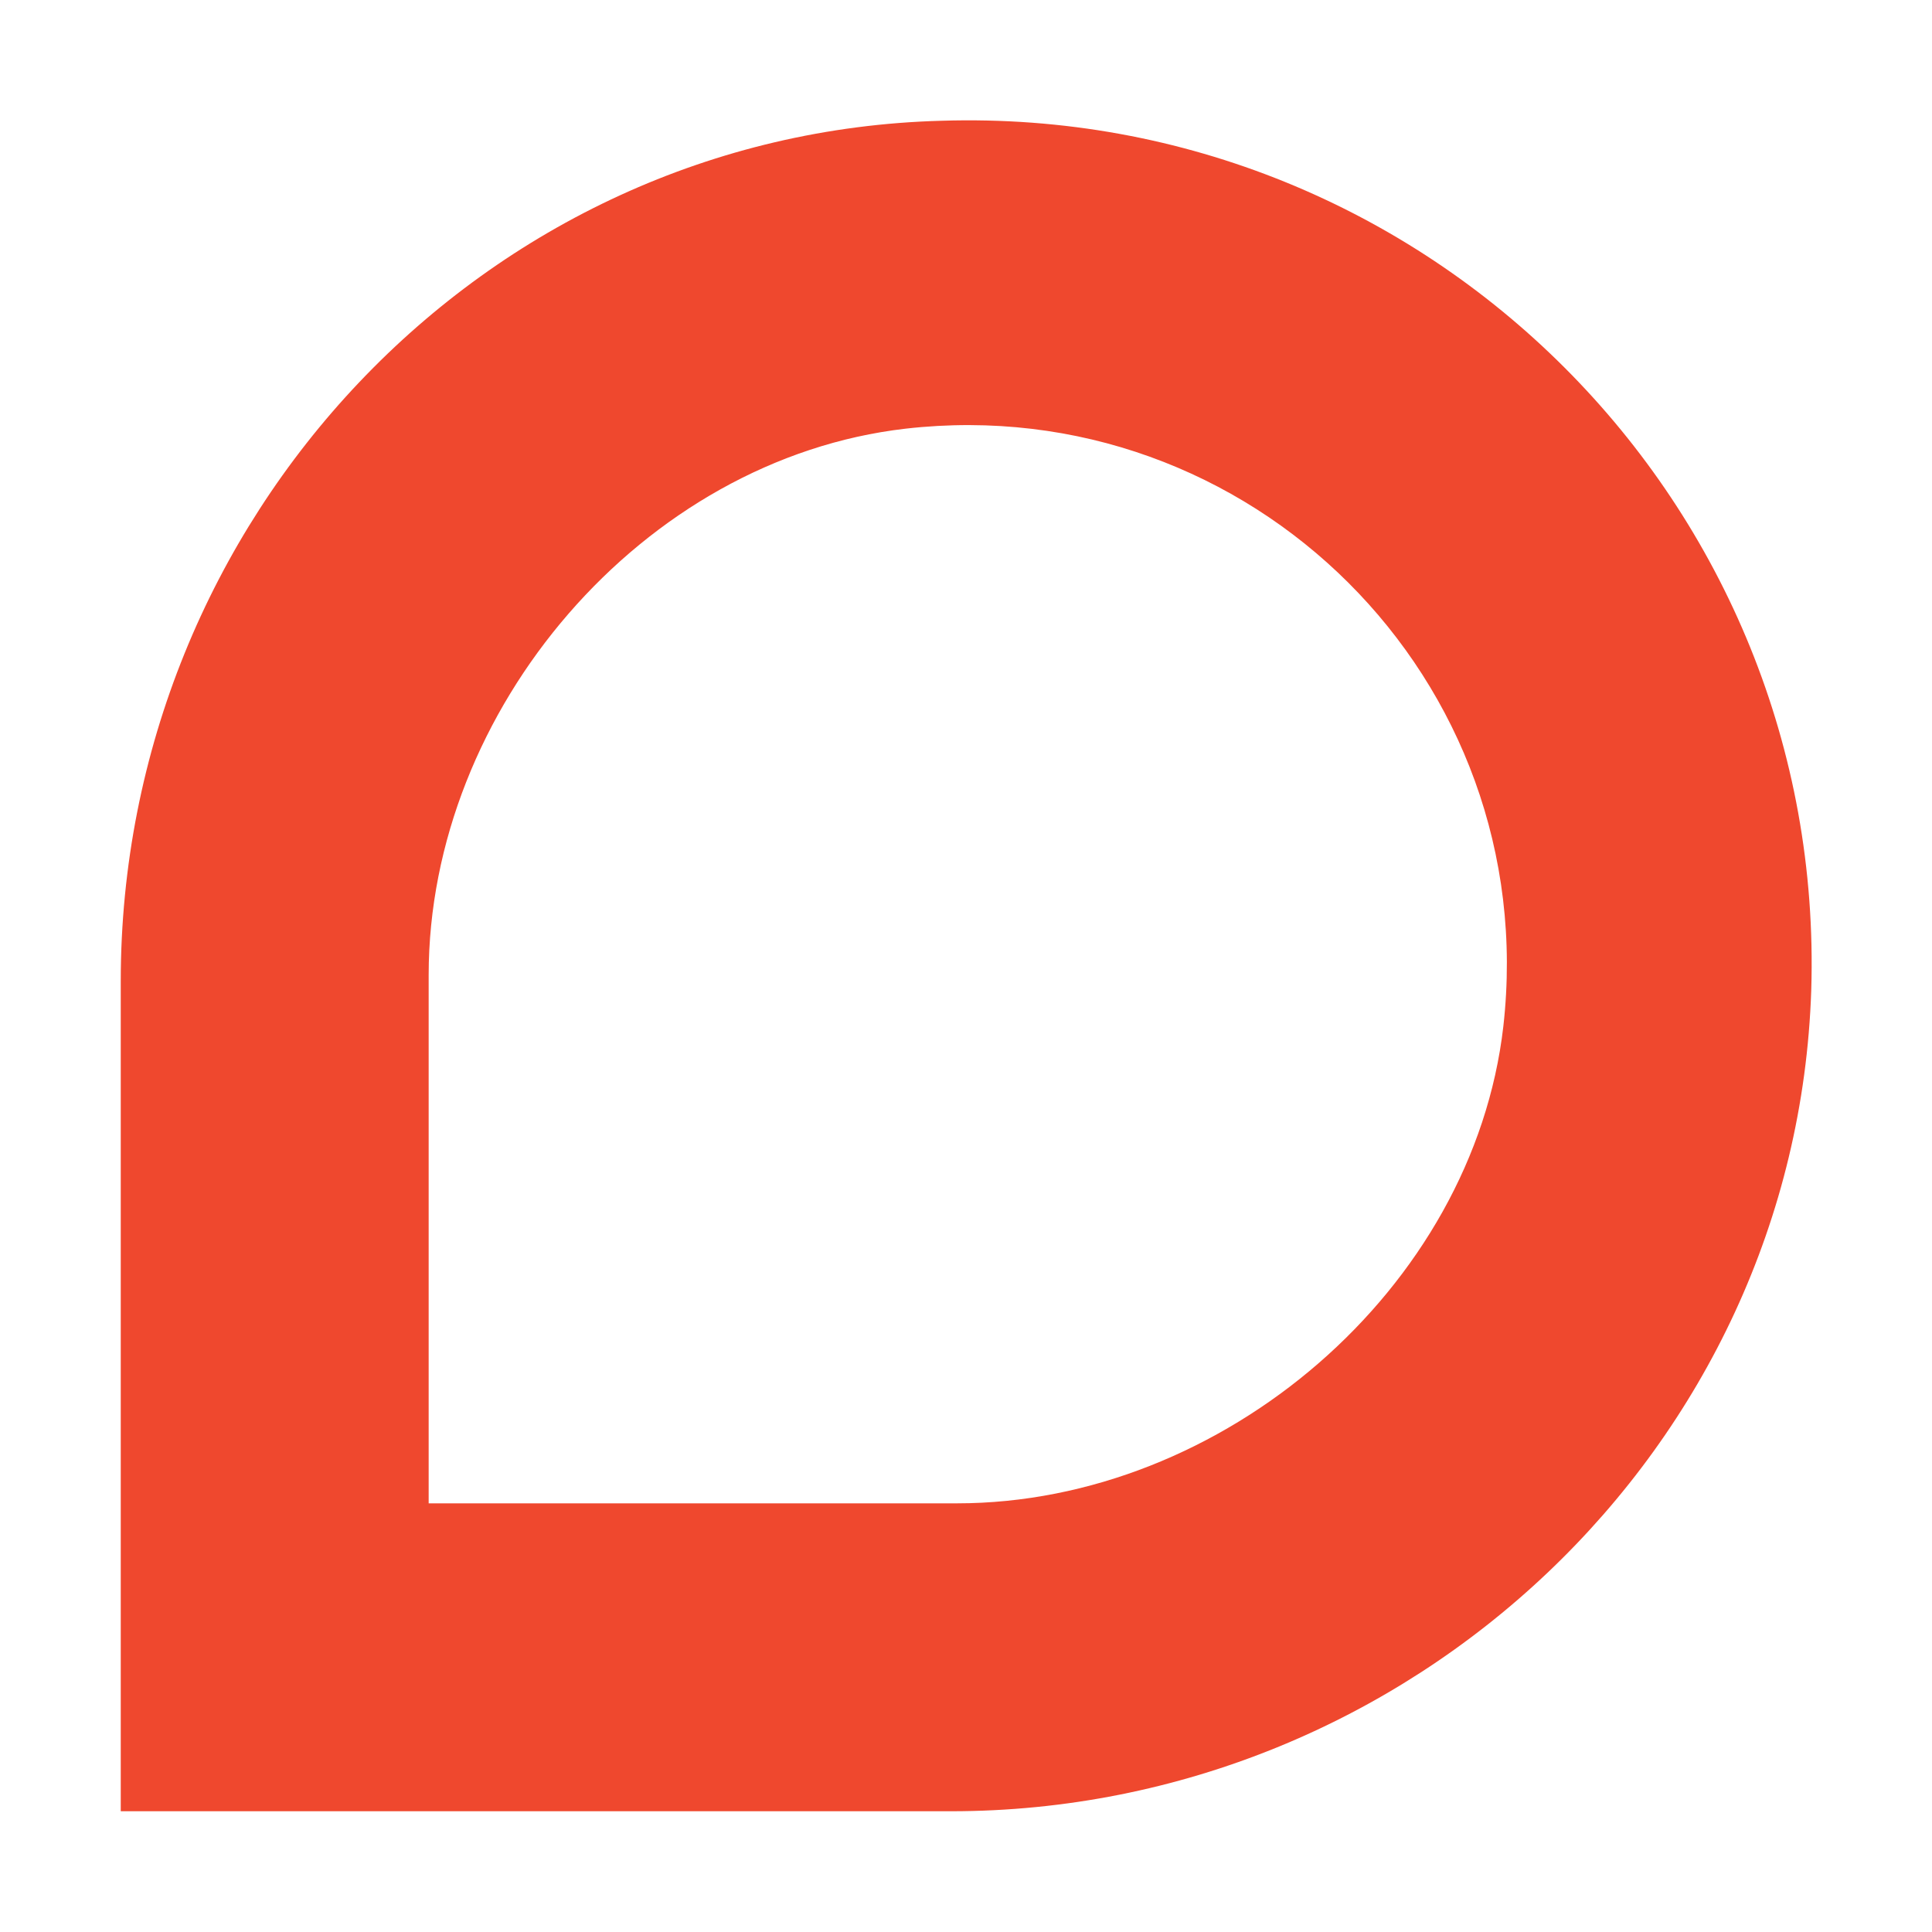 <svg xmlns="http://www.w3.org/2000/svg" id="Ebene_1" data-name="Ebene 1" viewBox="0 0 64 64"><defs><style>      .cls-1 {        fill: #ef482e;        stroke-width: 0px;      }    </style></defs><path class="cls-1" d="M4,32.5v27.5h27.5c15.2,0,28-12,28.5-27.2.5-16.1-12.7-29.3-28.8-28.8-15.2.4-27.2,13.2-27.2,28.5ZM31.7,49.8H14.2v-17.5c0-8.8,7.1-17.1,15.8-18.1,11.4-1.3,21.1,8.3,19.8,19.8-1,8.7-9.3,15.8-18.1,15.8Z"></path></svg>